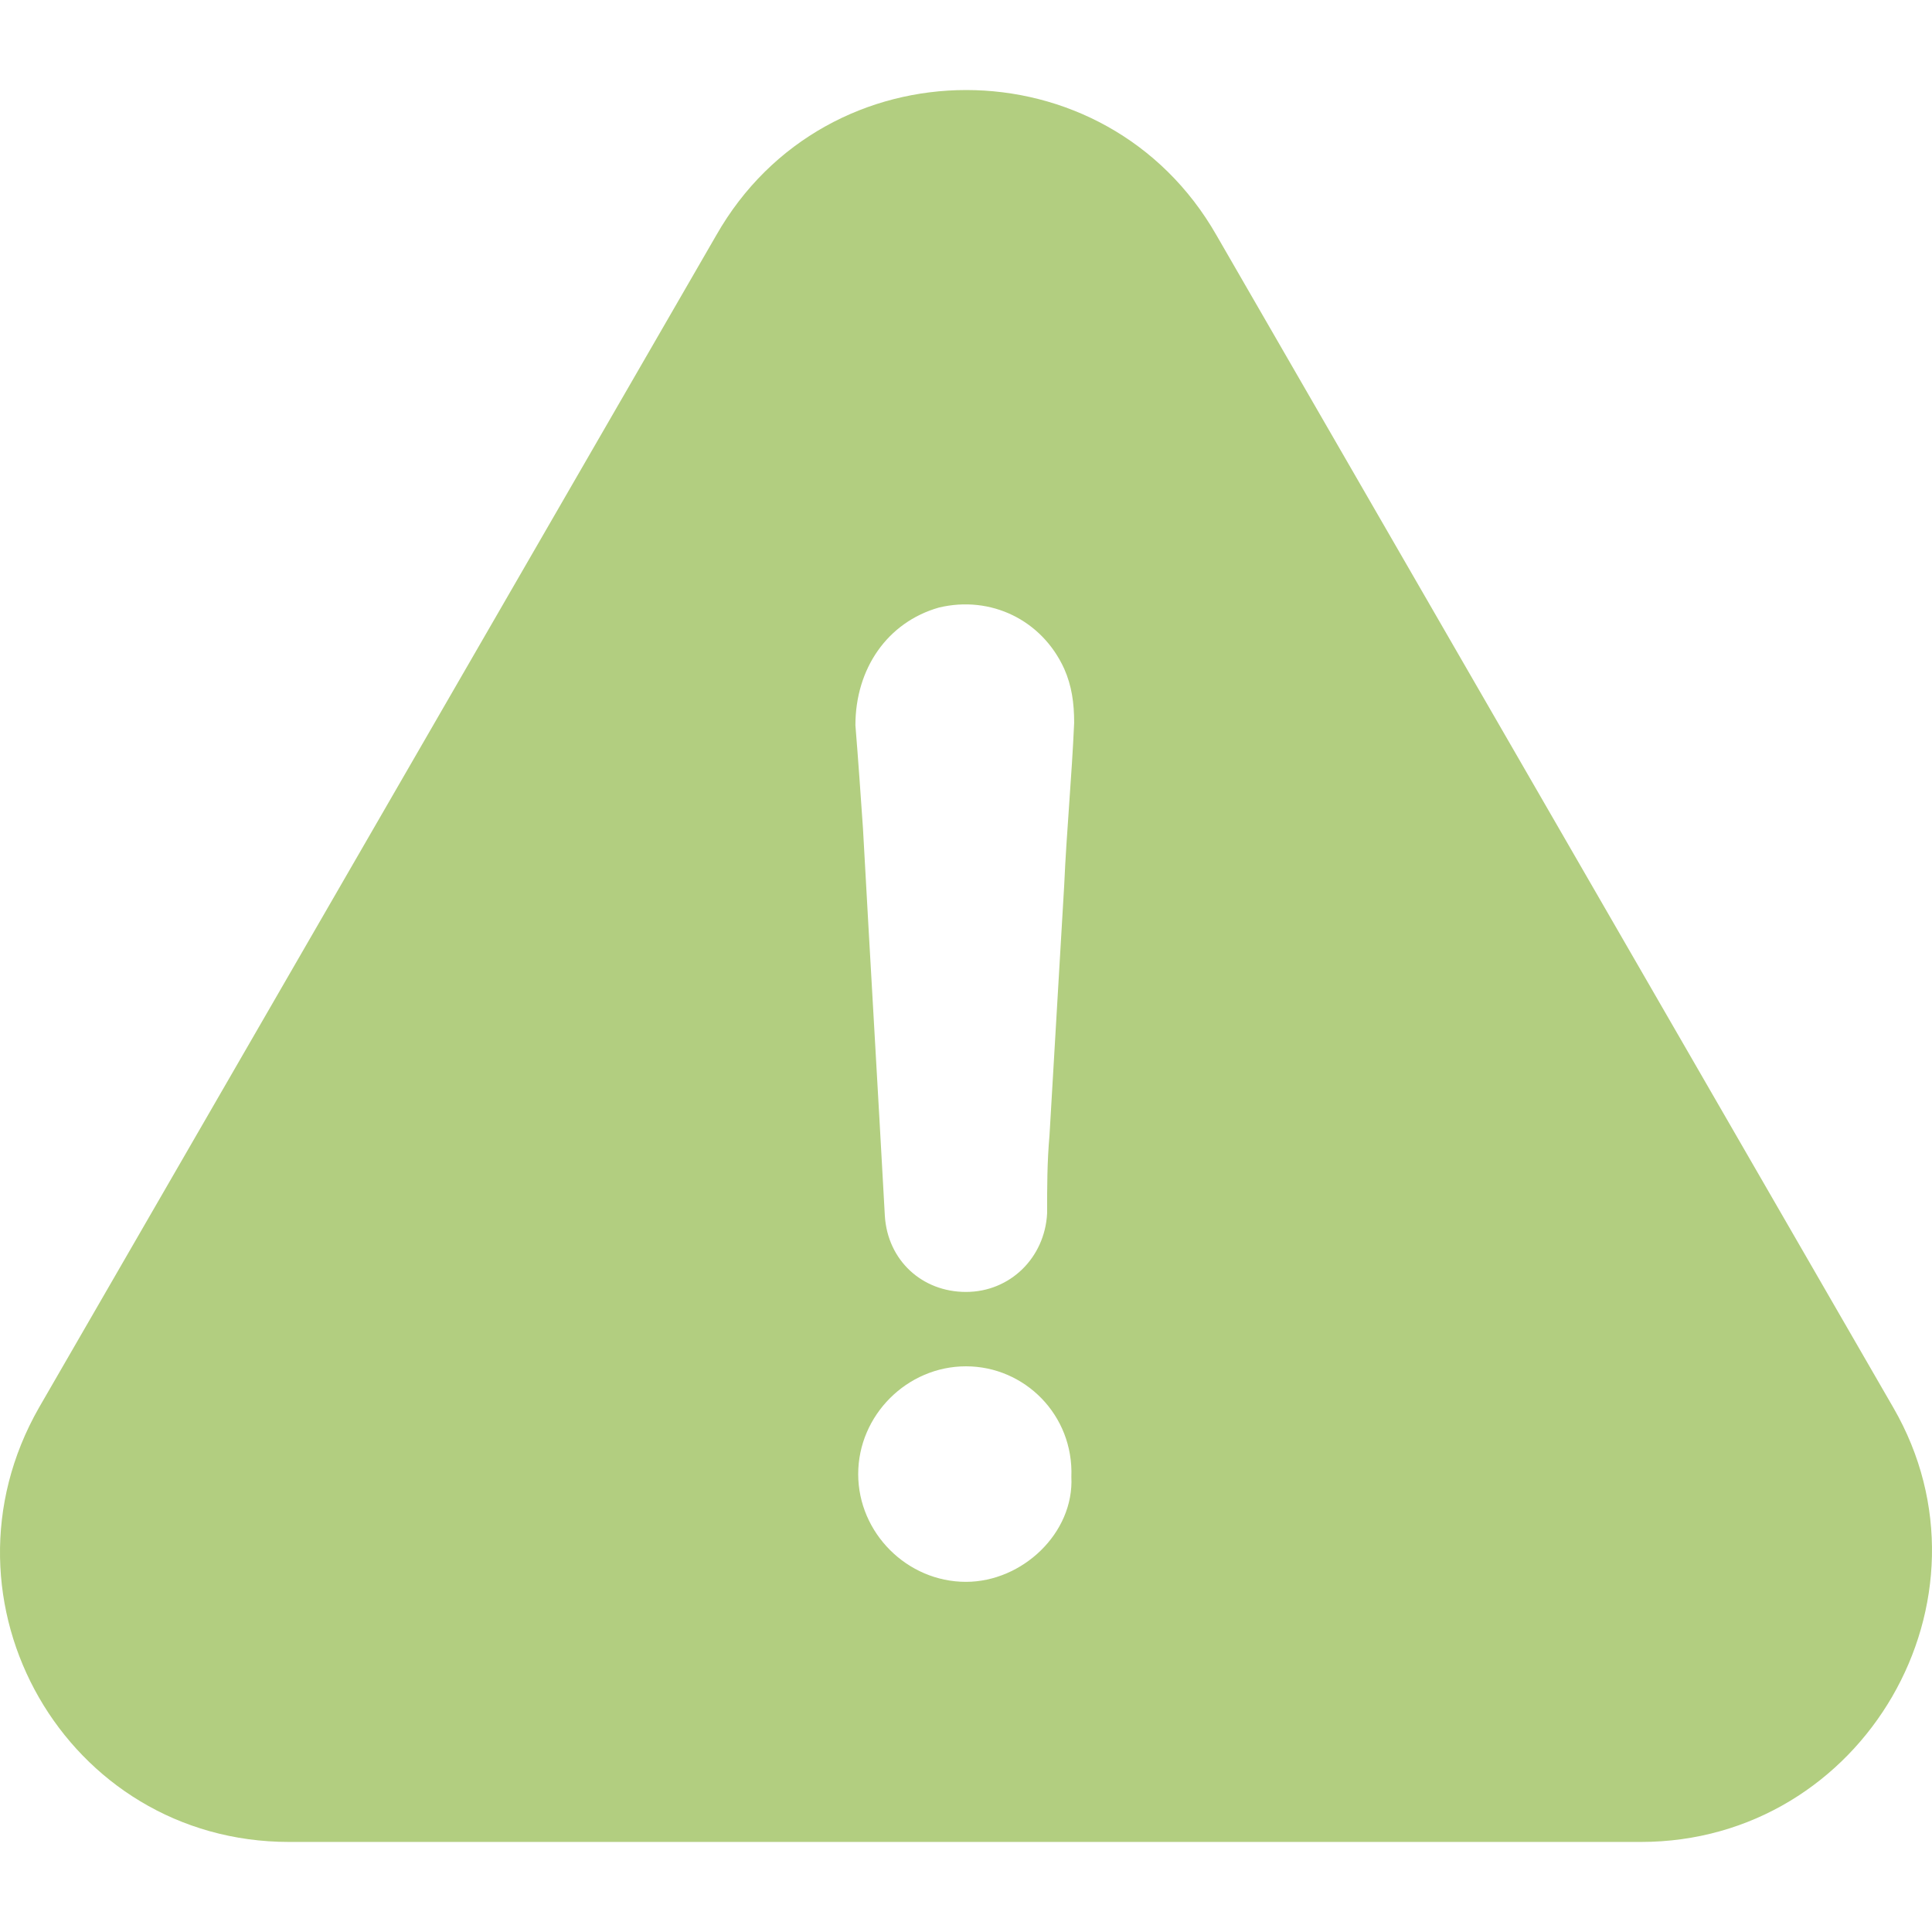 <svg width="54" height="54" viewBox="0 0 54 54" fill="none" xmlns="http://www.w3.org/2000/svg">
<g clip-path="url(#clip0_789_59)">
<path d="M52.92 39.345L34.002 6.577C30.912 1.163 23.098 1.163 20.019 6.577L1.089 39.345C-2.001 44.758 1.845 51.483 8.081 51.483H45.862C52.098 51.483 56.011 44.691 52.92 39.345ZM26.999 44.213C25.354 44.213 23.987 42.846 23.987 41.201C23.987 39.556 25.354 38.189 26.999 38.189C28.644 38.189 30.012 39.556 29.945 41.279C30.023 42.846 28.578 44.213 26.999 44.213ZM29.745 24.739C29.611 27.073 29.467 29.396 29.334 31.731C29.267 32.487 29.267 33.176 29.267 33.92C29.2 35.154 28.233 36.11 26.999 36.11C25.765 36.11 24.81 35.221 24.732 33.987C24.532 30.352 24.32 26.784 24.12 23.15C24.054 22.194 23.987 21.227 23.909 20.271C23.909 18.692 24.799 17.392 26.244 16.981C27.689 16.636 29.122 17.325 29.745 18.692C29.956 19.17 30.023 19.648 30.023 20.204C29.956 21.727 29.811 23.238 29.745 24.739Z" fill="#B2CE80"/>
</g>
<defs>
<clipPath id="clip0_789_59">
<rect width="54" height="54" fill="white"/>
</clipPath>
</defs>
</svg>
